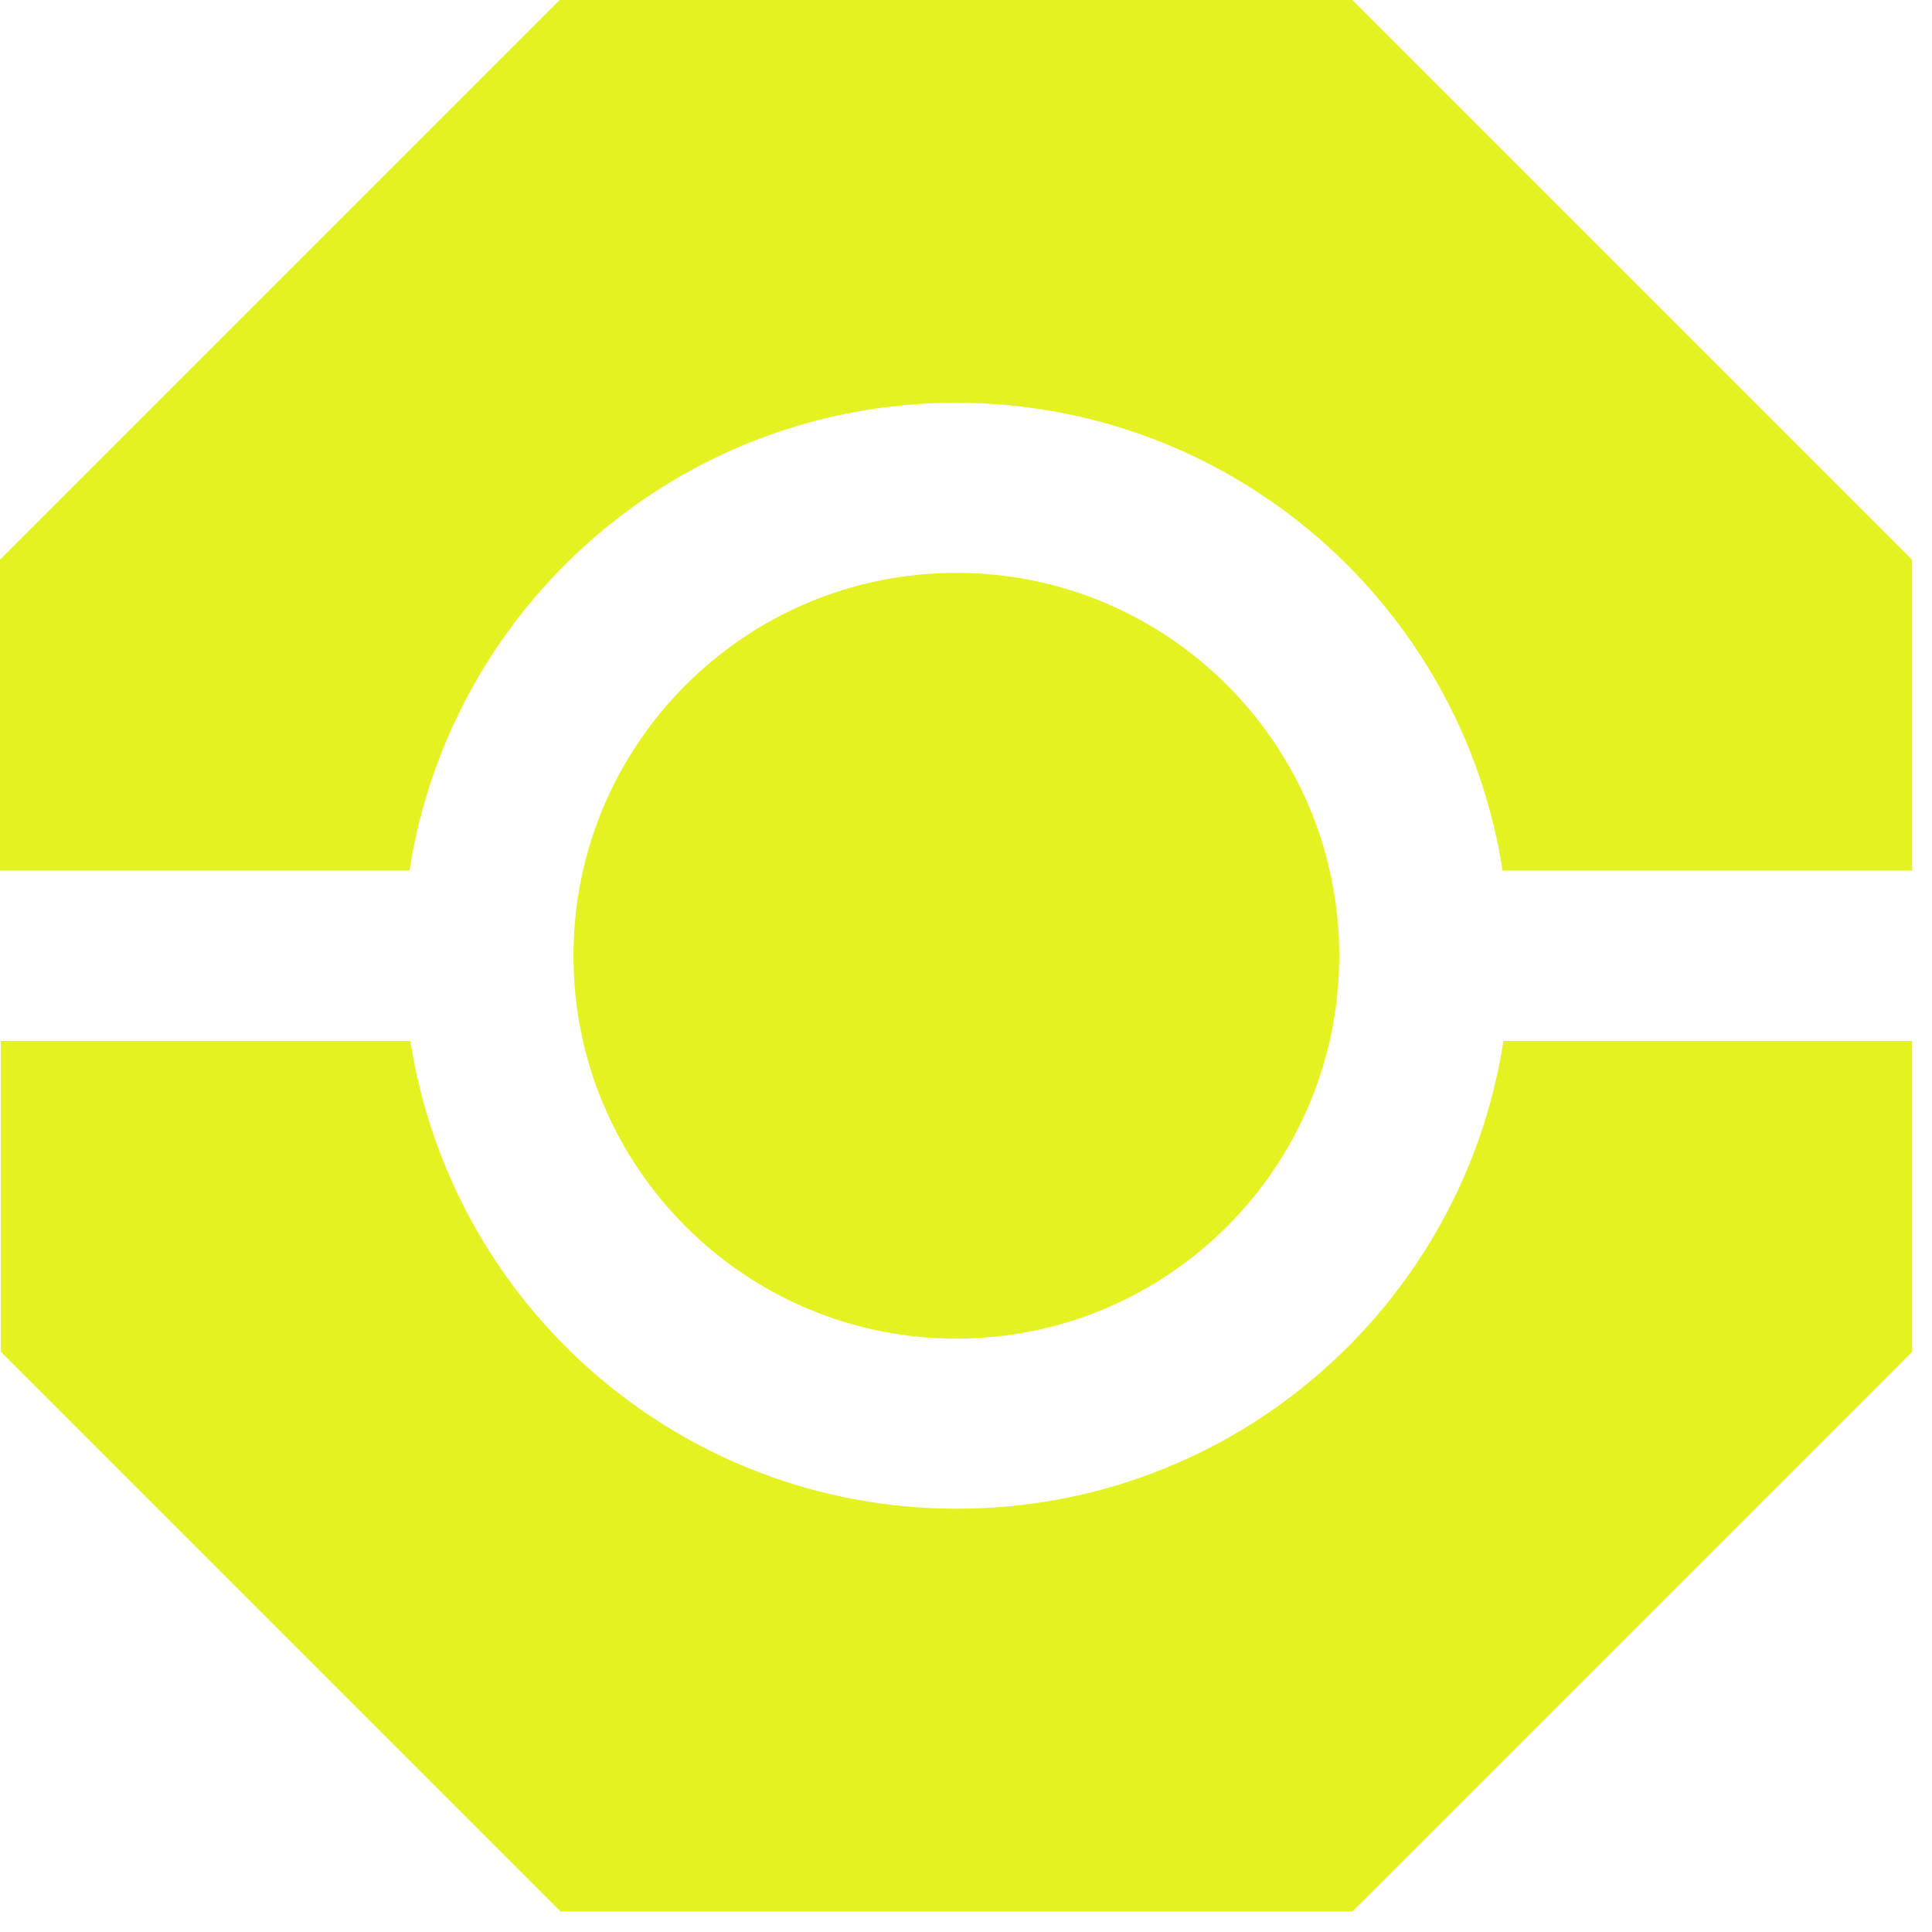 <svg width="66" height="66" viewBox="0 0 66 66" fill="none" xmlns="http://www.w3.org/2000/svg">
<path fill-rule="evenodd" clip-rule="evenodd" d="M19.15 0H32.67H46.2L55.76 9.56L65.32 19.12V29.74H51.33C49.93 20.69 42.11 13.76 32.66 13.76C23.21 13.76 15.39 20.69 13.99 29.74H0V19.12L9.56 9.56L19.12 0H19.15ZM32.67 19.57C25.45 19.57 19.59 25.43 19.59 32.65C19.59 39.87 25.45 45.73 32.67 45.73C39.89 45.73 45.75 39.87 45.75 32.65C45.75 25.43 39.89 19.57 32.67 19.57ZM65.32 35.56V46.18L55.76 55.74L46.2 65.3H32.67H19.15L9.59 55.74L0.03 46.18V35.56H14.02C15.42 44.61 23.24 51.54 32.69 51.54C42.14 51.54 49.96 44.61 51.36 35.56H65.35H65.32Z" fill="#E4F222"/>
</svg>
